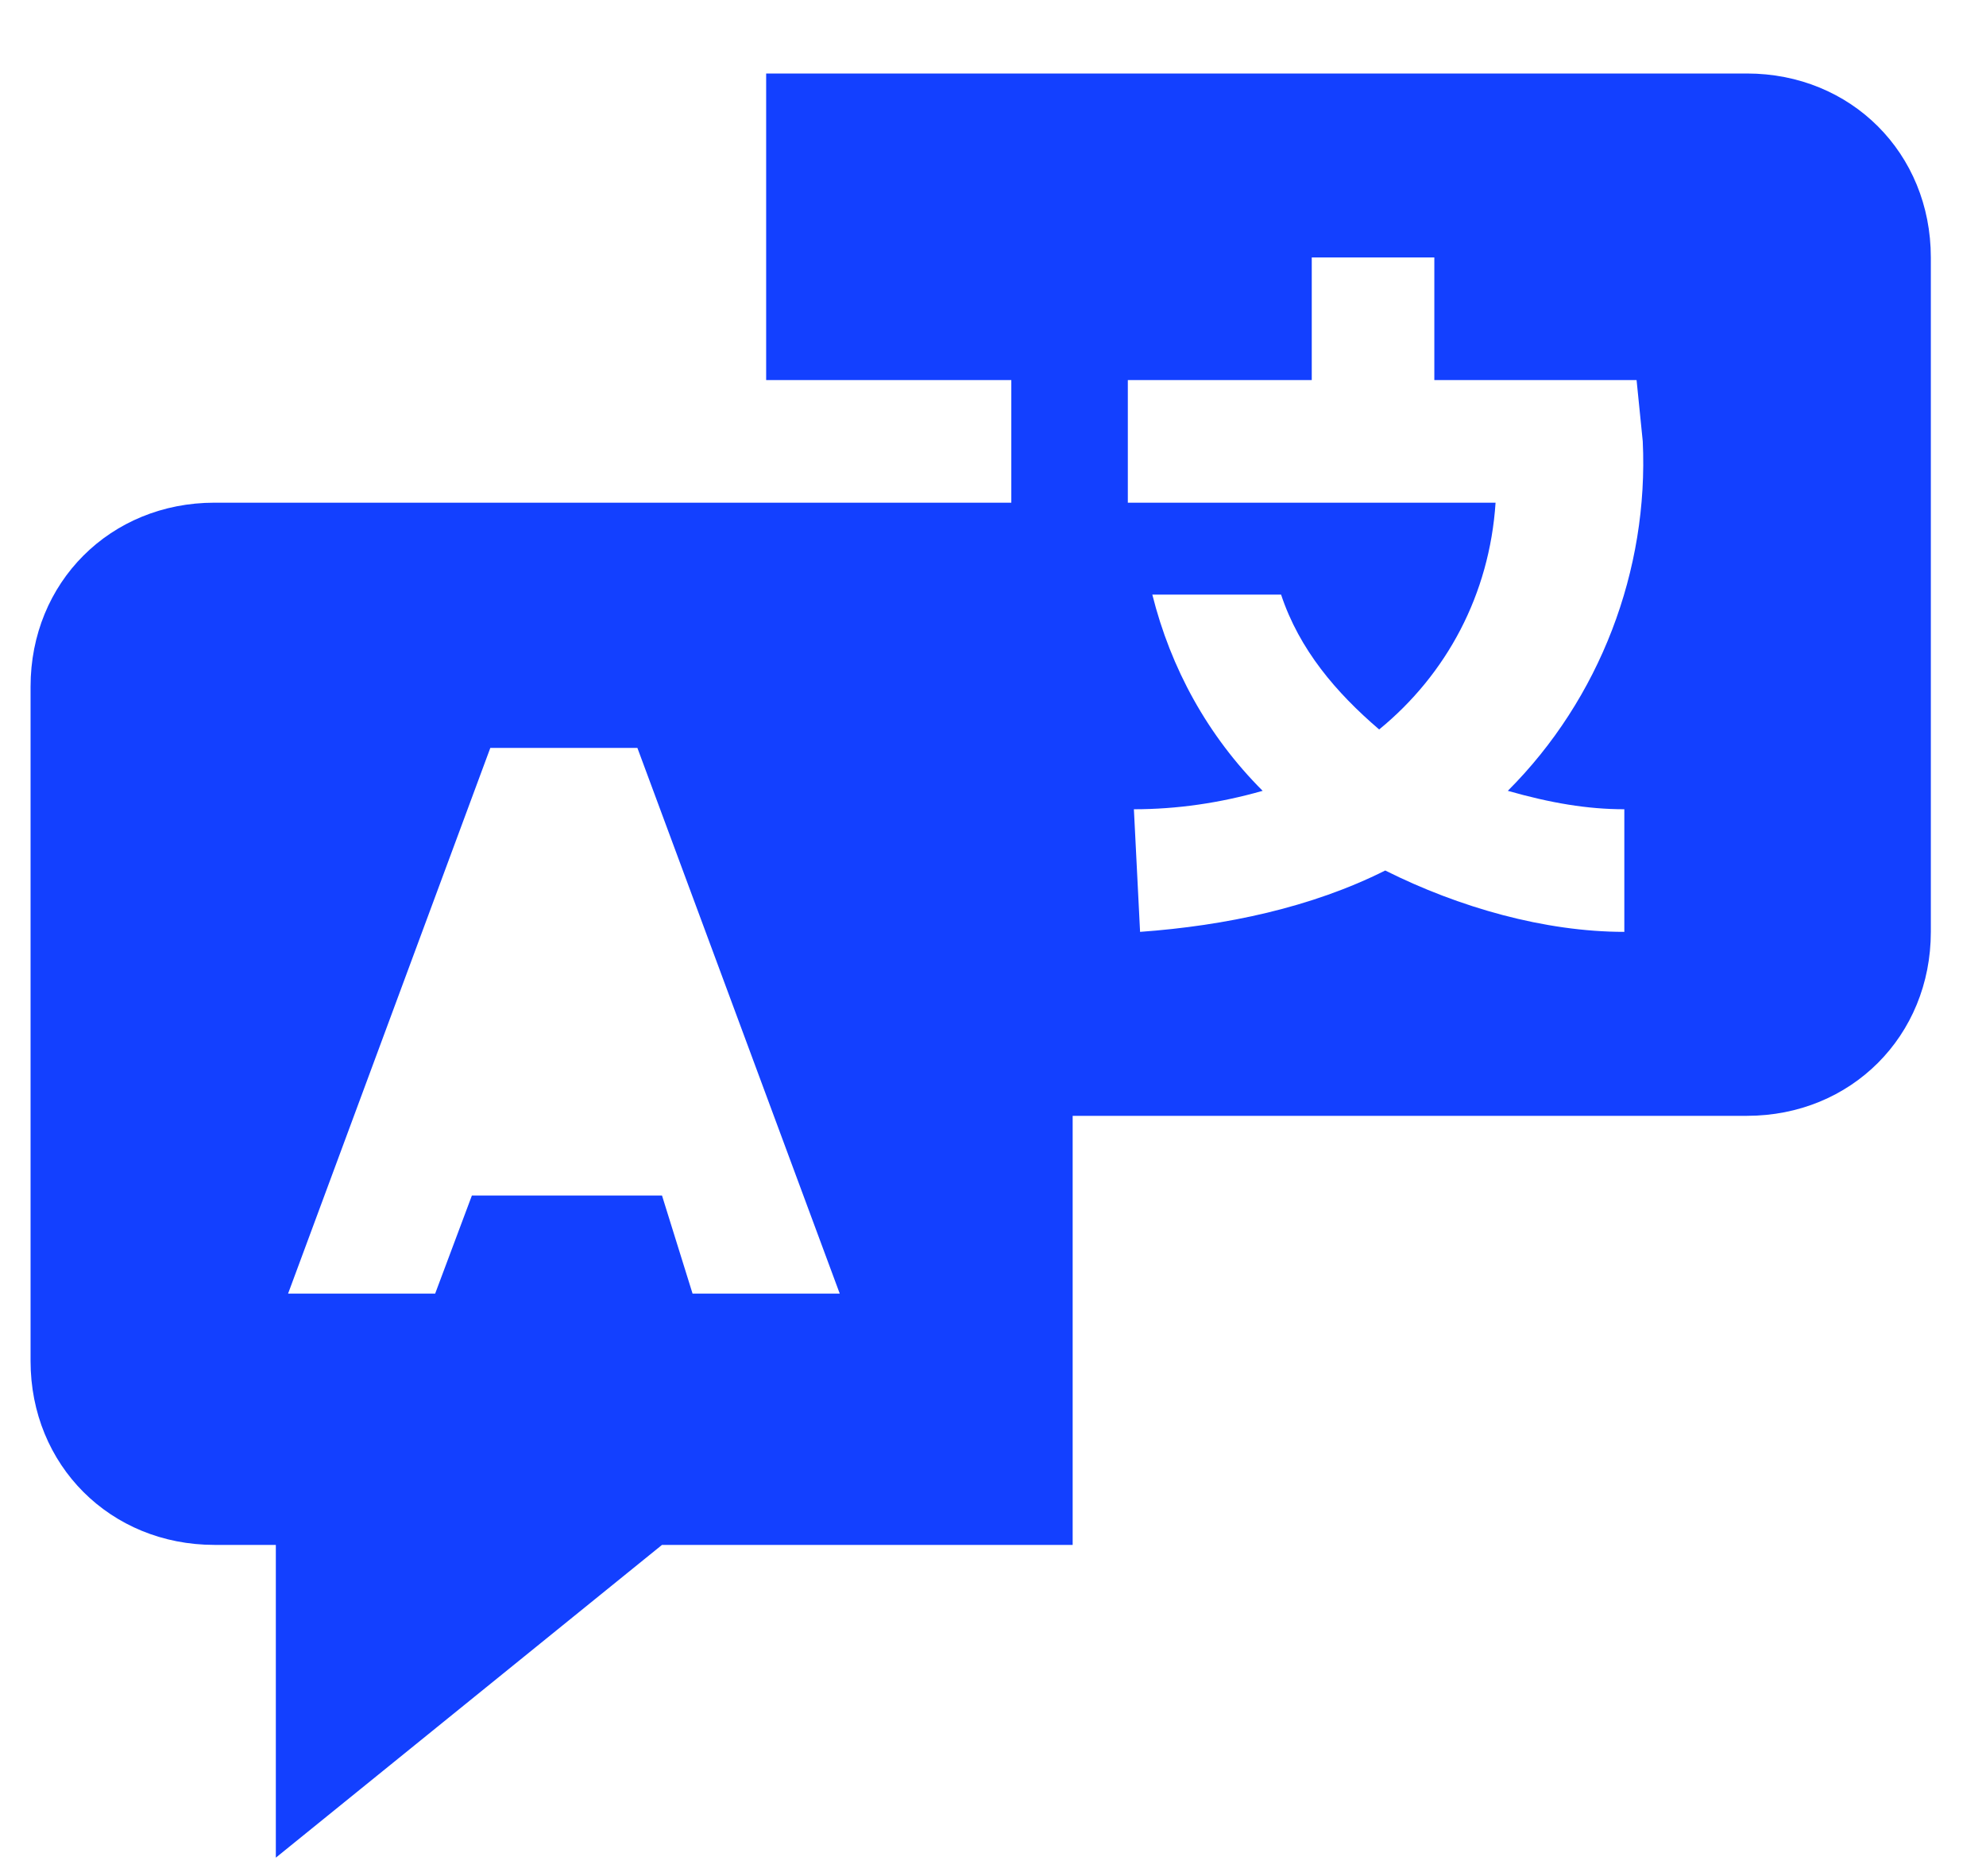 <svg width="18" height="17" viewBox="0 0 18 17" fill="none" xmlns="http://www.w3.org/2000/svg">
<path d="M15.833 0.666H6.944V3.444H9.166V4.555H1.944C1 4.555 0.277 5.277 0.277 6.222V12.333C0.277 13.277 1 13.999 1.944 13.999H2.5V16.833L6 13.999H9.722V10.111H15.833C16.777 10.111 17.5 9.388 17.5 8.444V2.333C17.5 1.388 16.777 0.666 15.833 0.666ZM6.277 11.722L6 10.833H4.277L3.944 11.722H2.611L4.444 6.777H5.777L7.611 11.722H6.277ZM14.722 7.333V8.444C14 8.444 13.222 8.222 12.555 7.888C11.889 8.222 11.111 8.388 10.333 8.444L10.277 7.333C10.666 7.333 11.055 7.277 11.444 7.166C10.944 6.666 10.611 6.055 10.444 5.388H11.611C11.777 5.888 12.111 6.277 12.5 6.61C13.111 6.11 13.5 5.388 13.555 4.555H10.222V3.444H11.889V2.333H13V3.444H14.833L14.889 3.999C14.944 5.166 14.5 6.333 13.666 7.166C14.055 7.277 14.389 7.333 14.722 7.333Z" fill="#1340FF"/>
</svg>
